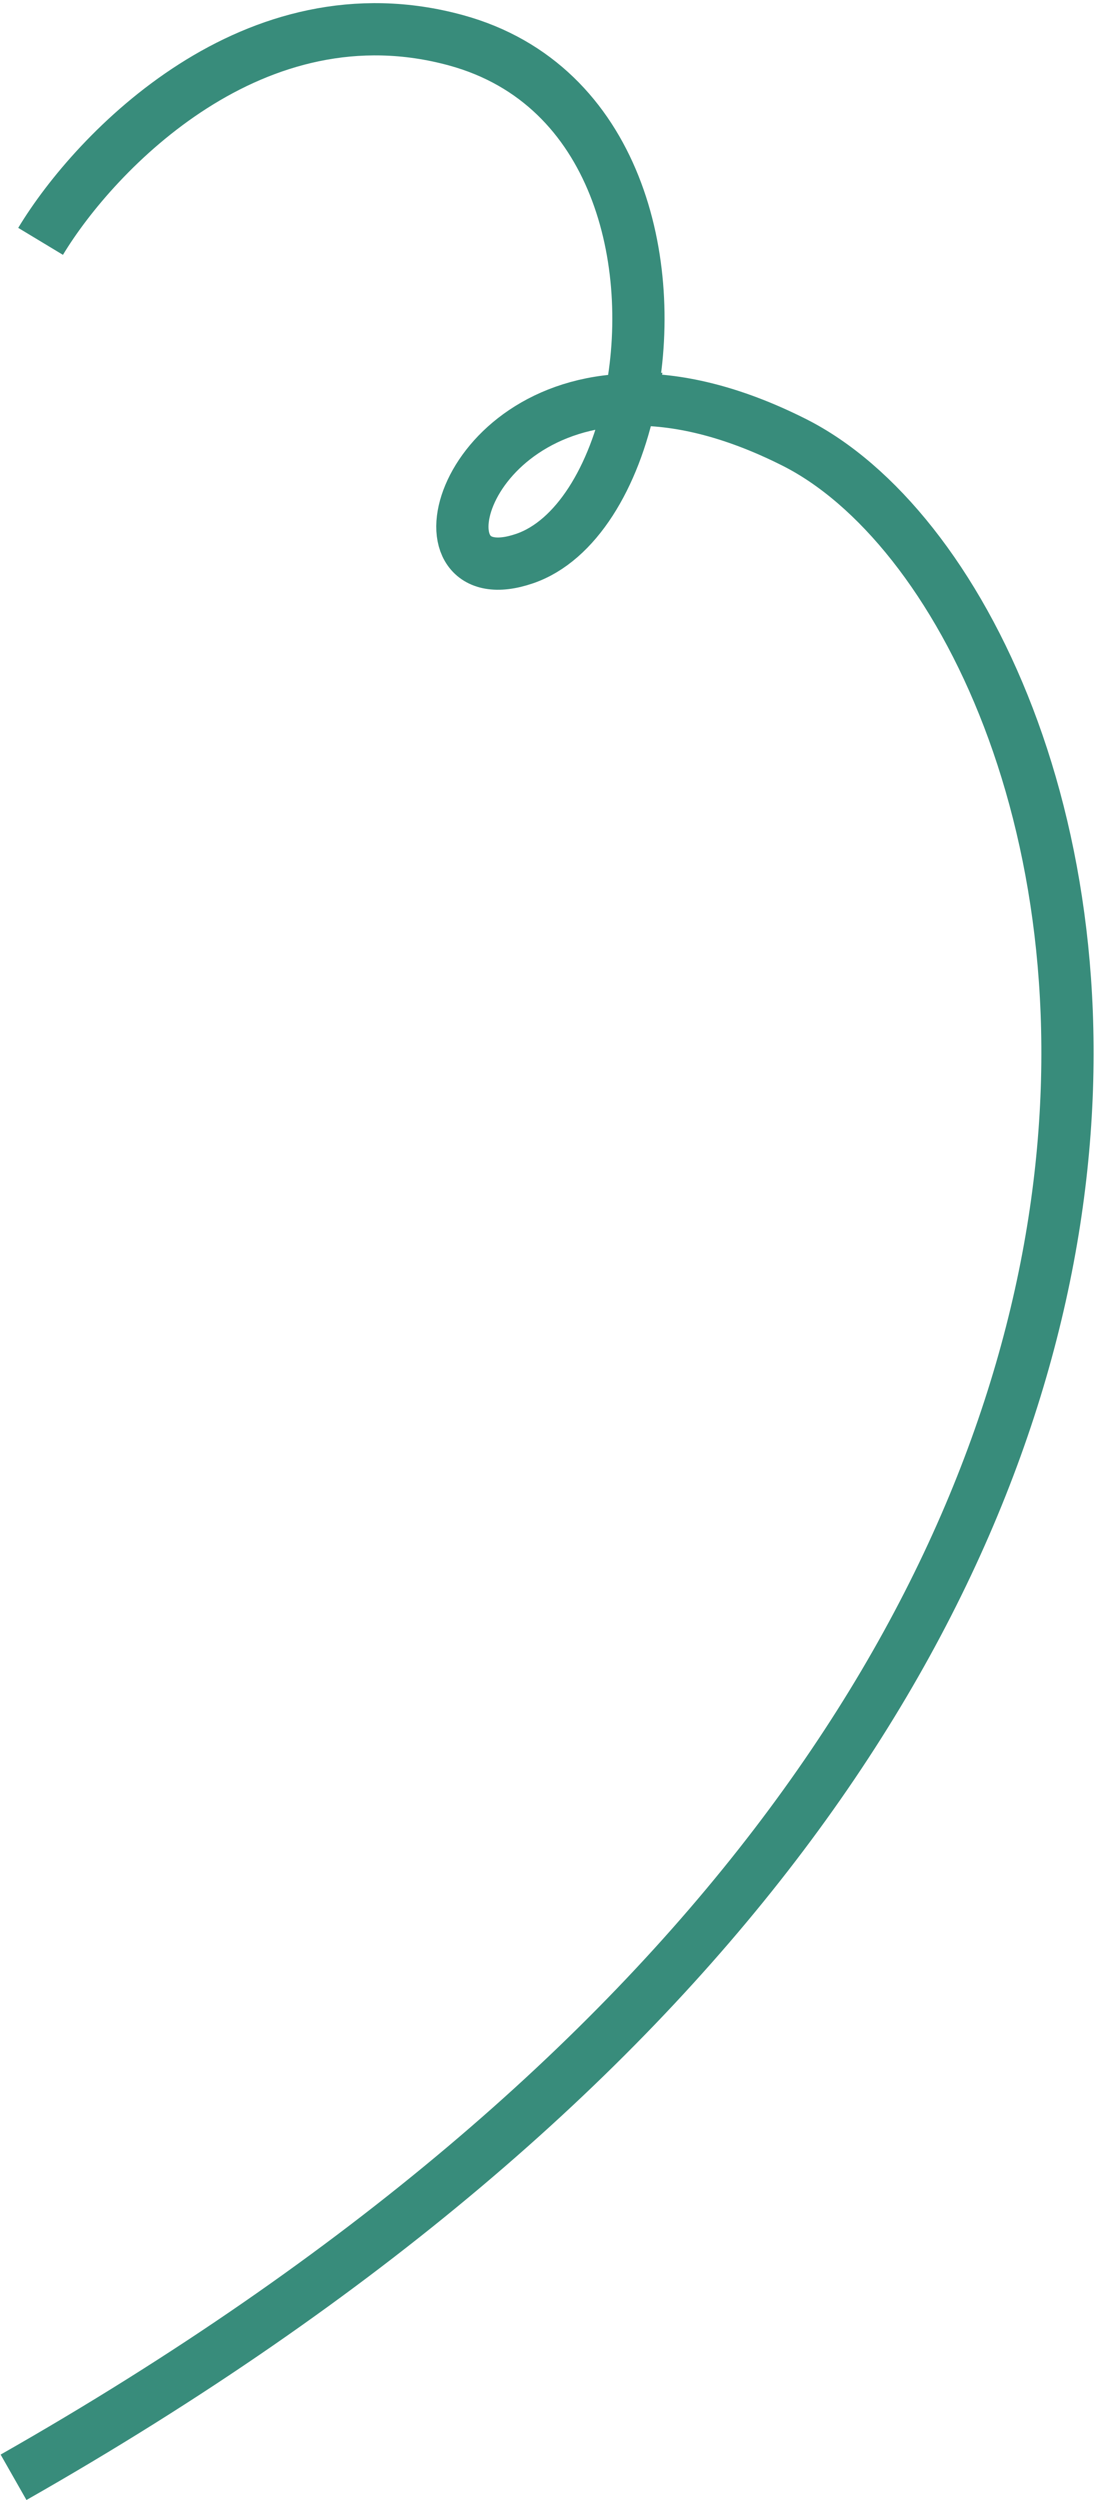<?xml version="1.0" encoding="UTF-8"?> <svg xmlns="http://www.w3.org/2000/svg" width="262" height="598" viewBox="0 0 262 598" fill="none"><path d="M9.711 57.732C22.72 36.165 60.827 -3.643 109.188 9.661C147.721 20.261 157.522 62.998 150.799 95.598M150.799 95.598C146.974 114.141 137.802 129.405 125.53 133.608C98.672 142.808 108.742 96.569 150.799 95.598ZM150.799 95.598C161.742 95.345 174.851 98.157 190.039 105.809C268.537 145.355 339.692 401.159 3.239 592.558" stroke="#388C7B" stroke-width="12.5"></path></svg> 